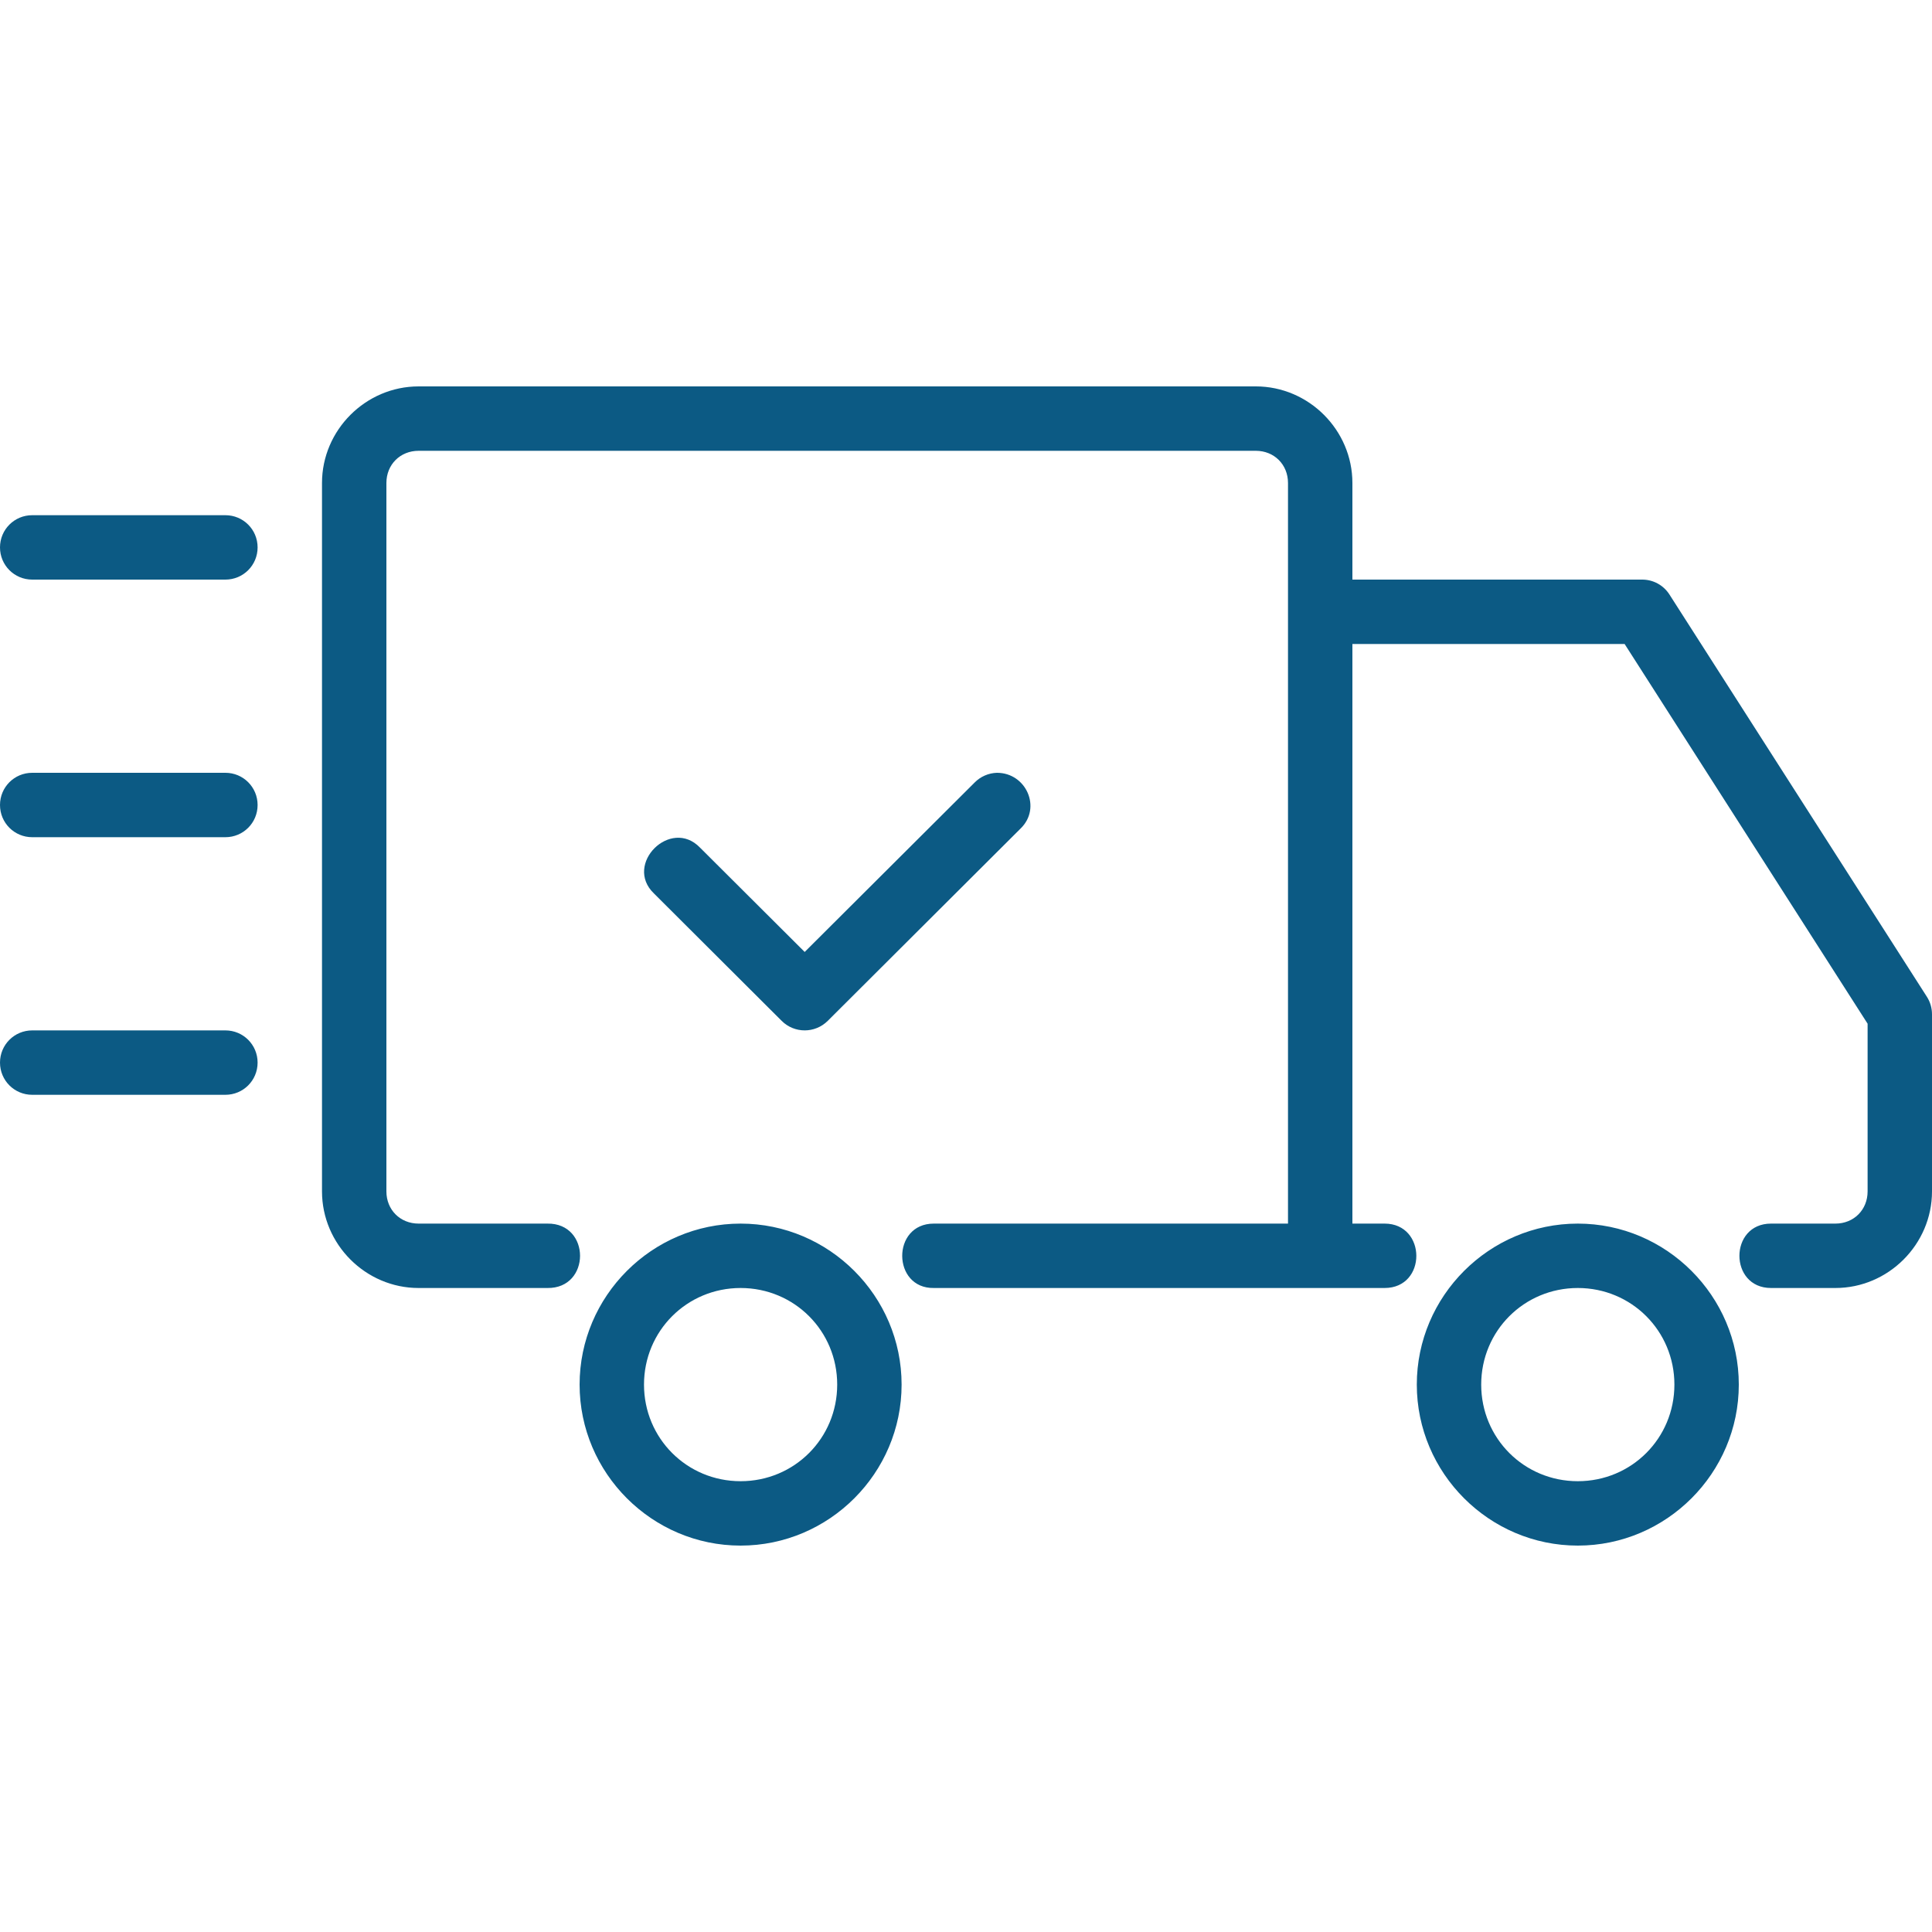 <?xml version="1.0" encoding="UTF-8"?> <svg xmlns="http://www.w3.org/2000/svg" width="30" height="30"> <g> <title>background</title> <rect x="-1" y="-1" width="5.333" height="5.333" id="canvas_background" fill="none"></rect> </g> <g> <title>Layer 1</title> <path d="m15.48,12c-0.13,0.004 -0.255,0.058 -0.347,0.152l-2.638,2.63l-1.625,-1.62c-0.455,-0.474 -1.19,0.258 -0.715,0.712l1.983,1.978c0.197,0.197 0.517,0.197 0.715,0l2.995,-2.987c0.33,-0.32 0.087,-0.865 -0.367,-0.865l-0.001,0zm-14.98,4l3,0c0.277,0 0.5,0.223 0.5,0.5s-0.223,0.5 -0.5,0.5l-3,0c-0.277,0 -0.5,-0.223 -0.5,-0.5s0.223,-0.5 0.5,-0.5zm0,-4l3,0c0.277,0 0.5,0.223 0.5,0.5s-0.223,0.5 -0.5,0.5l-3,0c-0.277,0 -0.5,-0.223 -0.5,-0.5s0.223,-0.5 0.5,-0.5zm0,-4l3,0c0.277,0 0.5,0.223 0.5,0.5s-0.223,0.5 -0.5,0.5l-3,0c-0.277,0 -0.5,-0.223 -0.5,-0.5s0.223,-0.5 0.5,-0.5zm24,11c-1.375,0 -2.5,1.125 -2.5,2.5s1.125,2.5 2.5,2.5s2.5,-1.125 2.5,-2.5s-1.125,-2.5 -2.5,-2.5zm0,1c0.834,0 1.5,0.666 1.5,1.5s-0.666,1.5 -1.5,1.5s-1.5,-0.666 -1.5,-1.5s0.666,-1.5 1.5,-1.5zm-13,-1c-1.375,0 -2.5,1.125 -2.5,2.5s1.125,2.5 2.5,2.5s2.5,-1.125 2.5,-2.5s-1.125,-2.5 -2.5,-2.5zm0,1c0.834,0 1.5,0.666 1.5,1.5s-0.666,1.5 -1.5,1.5s-1.5,-0.666 -1.5,-1.5s0.666,-1.5 1.5,-1.5zm-5,-14c-0.822,0 -1.5,0.678 -1.5,1.5l0,11c0,0.822 0.678,1.5 1.5,1.5l2,0c0.676,0.01 0.676,-1.01 0,-1l-2,0c-0.286,0 -0.5,-0.214 -0.5,-0.5l0,-11c0,-0.286 0.214,-0.5 0.5,-0.5l13,0c0.286,0 0.5,0.214 0.5,0.5l0,11.5l-5.5,0c-0.66,0 -0.648,1.01 0,1l7,0c0.66,0 0.654,-1 0,-1l-0.5,0l0,-9l4.227,0l3.773,5.896l0,2.604c0,0.286 -0.214,0.5 -0.5,0.5l-1,0c-0.654,0 -0.654,1 0,1l1,0c0.822,0 1.5,-0.678 1.5,-1.5l0,-2.75c0,-0.095 -0.027,-0.19 -0.078,-0.27l-4,-6.25c-0.092,-0.143 -0.25,-0.23 -0.422,-0.23l-4.5,0l0,-1.5c0,-0.822 -0.678,-1.5 -1.5,-1.5l-13,0z" id="svg_1" fill="#0c5a84"></path> </g> </svg> 